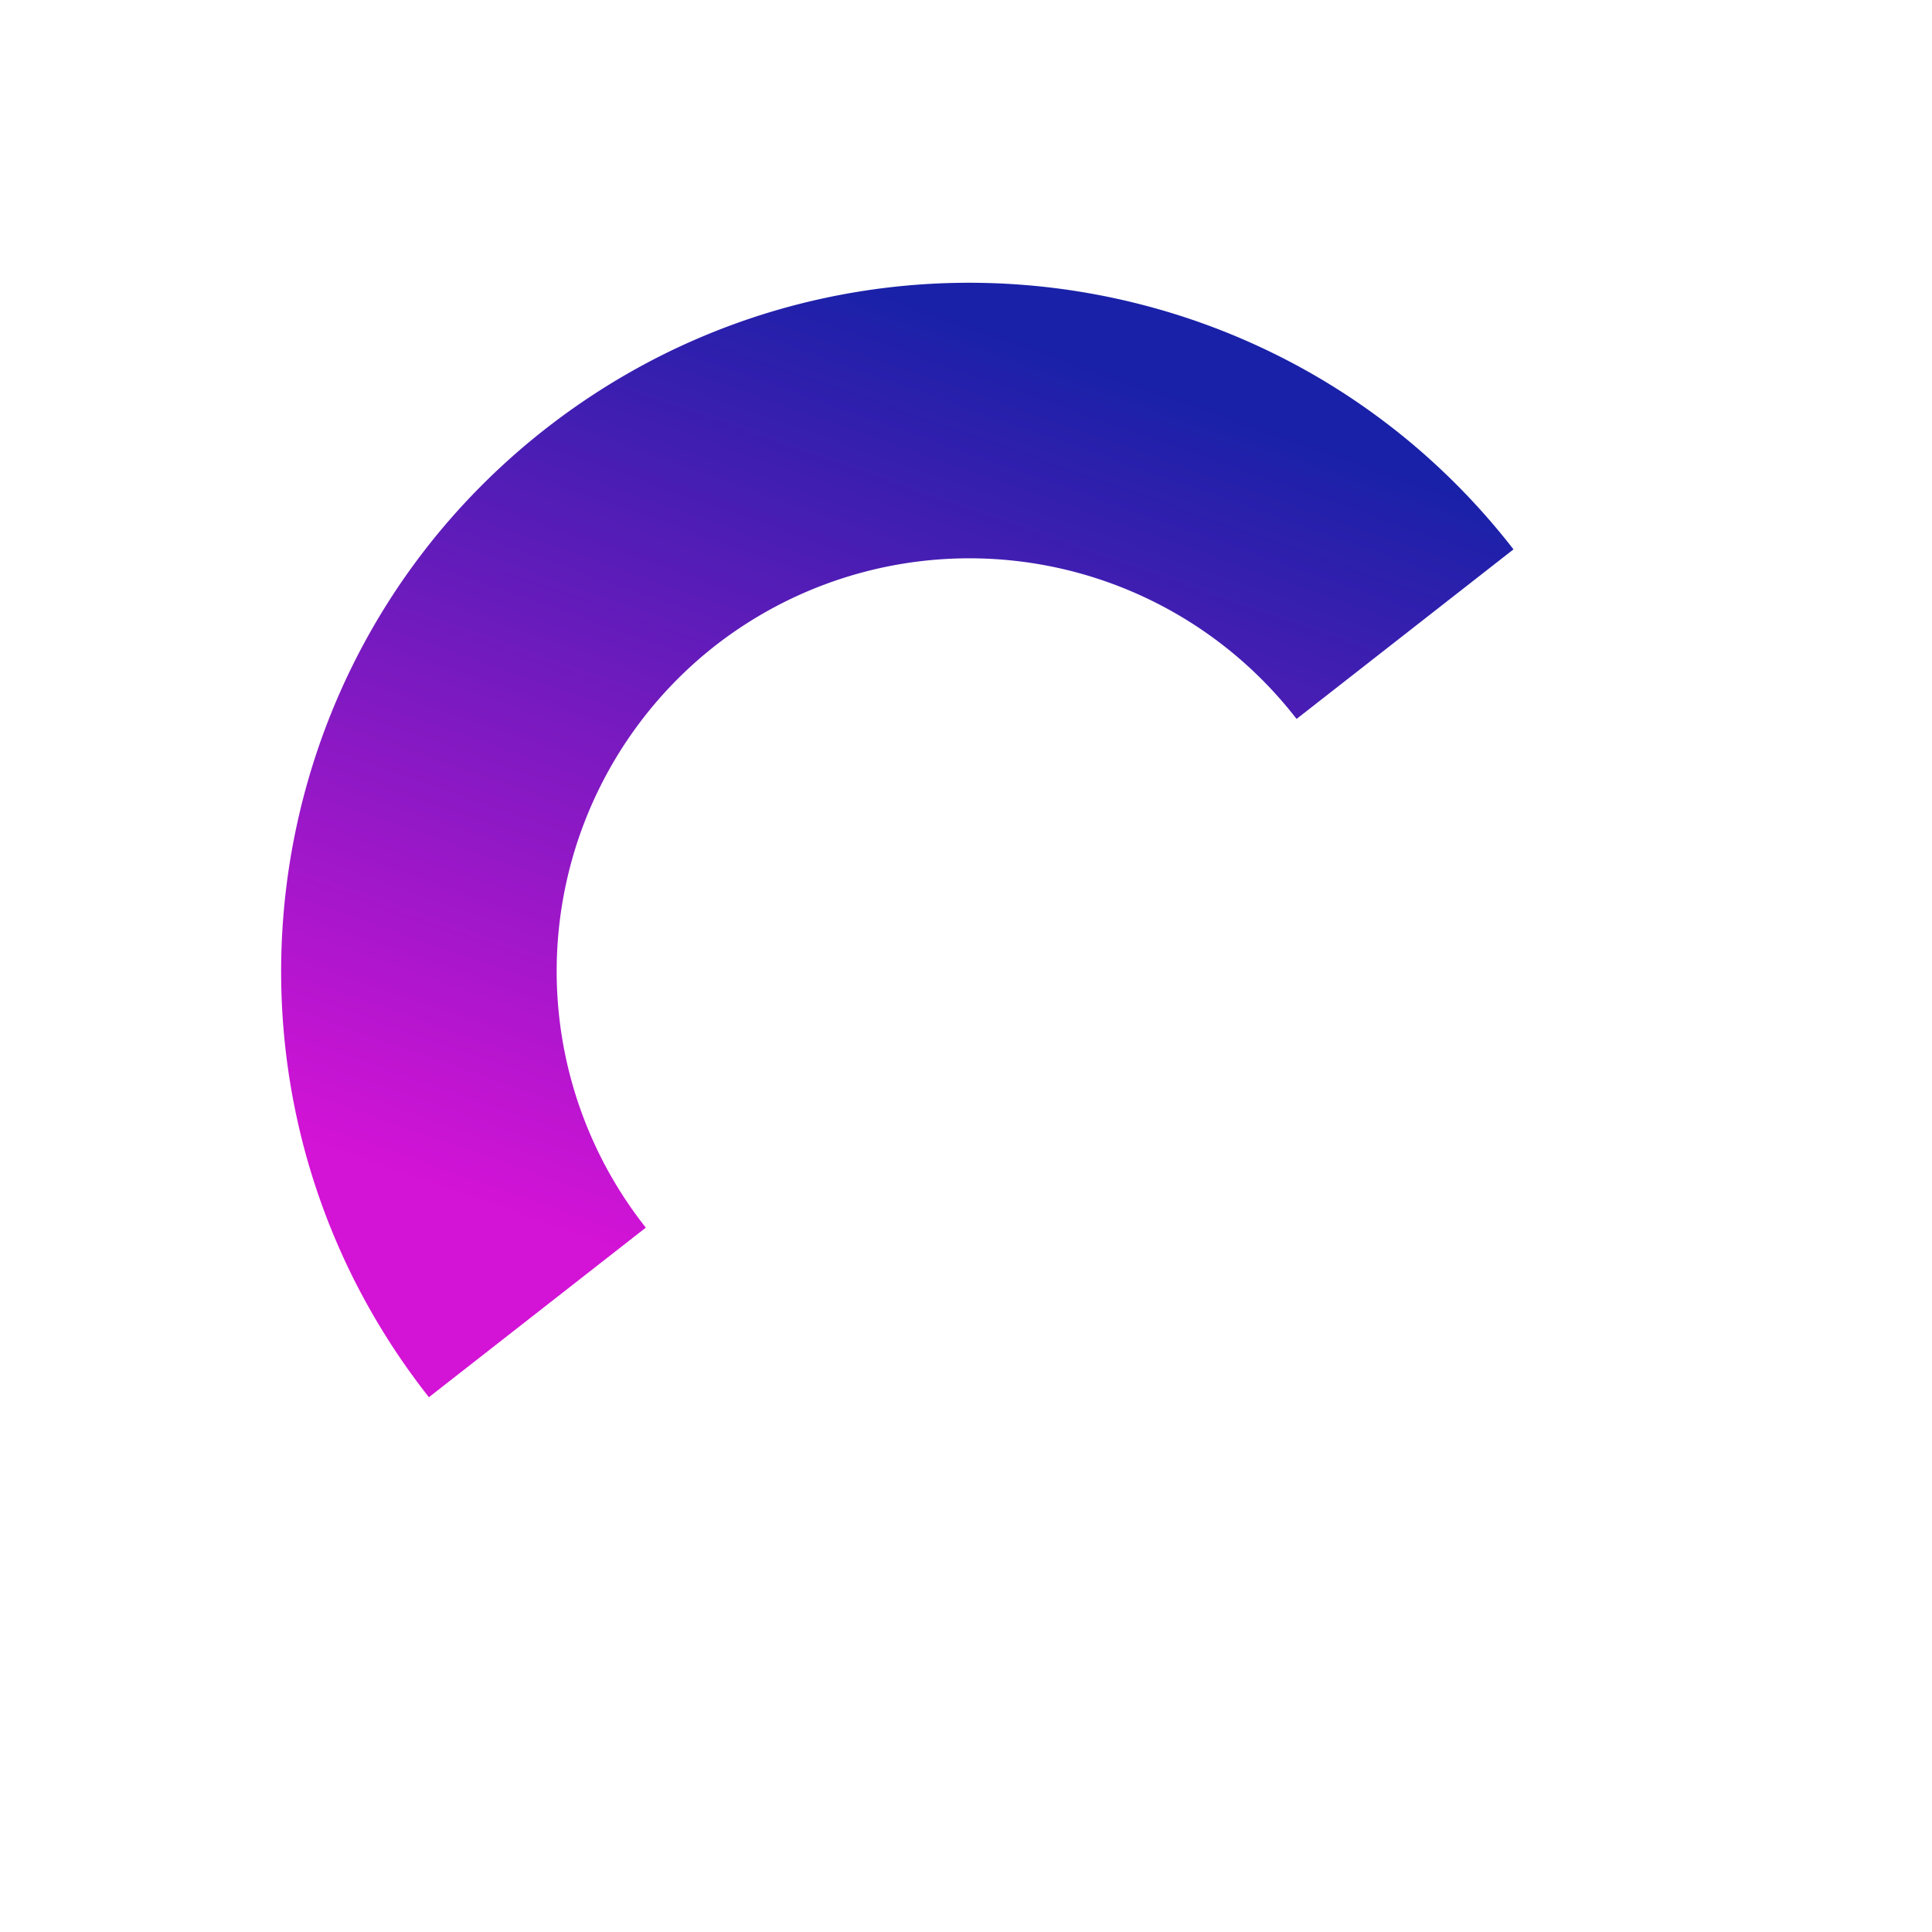 <svg xmlns="http://www.w3.org/2000/svg" xmlns:xlink="http://www.w3.org/1999/xlink" width="350.918" height="350.918" viewBox="0 0 350.918 350.918">
  <defs>
    <linearGradient id="linear-gradient" x1="0.616" y1="0.089" x2="0.867" y2="0.873" gradientUnits="objectBoundingBox">
      <stop offset="0" stop-color="#1921a8"/>
      <stop offset="1" stop-color="#d313d6"/>
    </linearGradient>
  </defs>
  <g id="HalfCircle_Full" transform="matrix(0.616, 0.788, -0.788, 0.616, 1286.874, -2958.071)">
    <path id="Path_194061" data-name="Path 194061" d="M125,0A125,125,0,1,1,0,125,125,125,0,0,1,125,0Z" transform="translate(1660 2680)" fill="#ebebeb" opacity="0"/>
    <path id="Path_194063" data-name="Path 194063" d="M-9302,3130a125.916,125.916,0,0,1-25.191-2.54,124.337,124.337,0,0,1-23.464-7.283,125.011,125.011,0,0,1-21.234-11.525,125.937,125.937,0,0,1-18.5-15.263,125.9,125.9,0,0,1-15.264-18.5,124.986,124.986,0,0,1-11.524-21.232,124.356,124.356,0,0,1-7.283-23.463A125.877,125.877,0,0,1-9427,3005a125.89,125.89,0,0,1,2.54-25.192,124.352,124.352,0,0,1,7.283-23.464,125,125,0,0,1,11.524-21.233,125.984,125.984,0,0,1,15.264-18.5,125.978,125.978,0,0,1,18.5-15.263,125.012,125.012,0,0,1,21.234-11.525,124.337,124.337,0,0,1,23.464-7.283A125.916,125.916,0,0,1-9302,2880h.5v50l-.5,0a75.086,75.086,0,0,0-75,75,75.084,75.084,0,0,0,75,75l.5,0v50h-.5Z" transform="translate(11087 -200)" fill="url(#linear-gradient)"/>
  </g>
</svg>
